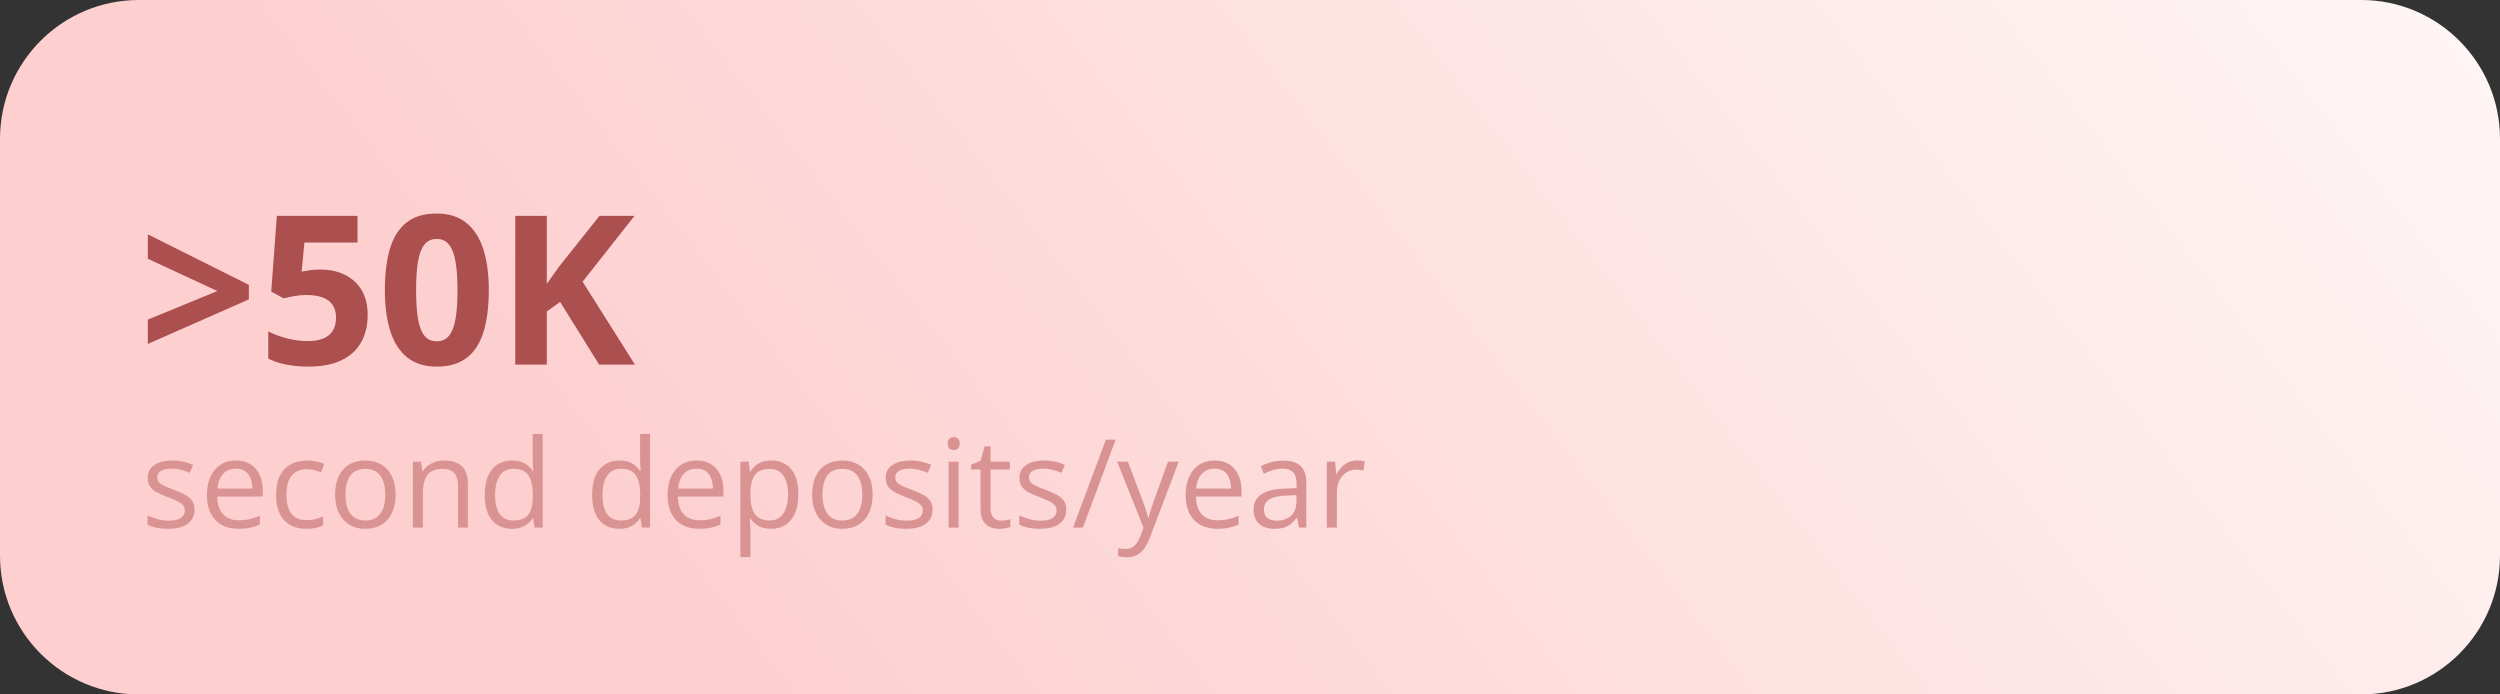 <?xml version="1.0" encoding="UTF-8"?> <svg xmlns="http://www.w3.org/2000/svg" width="288" height="80" viewBox="0 0 288 80" fill="none"><rect x="0" y="0" width="288" height="80" fill="#333333" stroke="none"/><g clip-path="url(#clip0_6099_1298)"><path d="M272 0H16C7.163 0 0 7.163 0 16V64C0 72.837 7.163 80 16 80H272C280.837 80 288 72.837 288 64V16C288 7.163 280.837 0 272 0Z" fill="url(#paint0_linear_6099_1298)"></path><path d="M17.031 36.82L25.047 33.527L17.031 29.812V27L28.668 32.812V34.488L17.031 39.621V36.82ZM36.93 31.055C37.977 31.055 38.906 31.254 39.719 31.652C40.539 32.051 41.184 32.637 41.652 33.41C42.121 34.184 42.355 35.137 42.355 36.27C42.355 37.504 42.098 38.57 41.582 39.469C41.074 40.359 40.313 41.043 39.297 41.52C38.289 41.996 37.031 42.234 35.523 42.234C34.625 42.234 33.777 42.156 32.98 42C32.191 41.852 31.5 41.621 30.906 41.309V38.18C31.5 38.492 32.211 38.758 33.039 38.977C33.875 39.188 34.66 39.293 35.395 39.293C36.113 39.293 36.719 39.199 37.211 39.012C37.703 38.816 38.074 38.52 38.324 38.121C38.582 37.715 38.711 37.199 38.711 36.574C38.711 35.738 38.43 35.098 37.867 34.652C37.305 34.207 36.441 33.984 35.277 33.984C34.832 33.984 34.367 34.027 33.883 34.113C33.406 34.199 33.008 34.285 32.688 34.371L31.246 33.598L31.891 24.867H41.184V27.938H35.066L34.75 31.301C35.016 31.246 35.305 31.191 35.617 31.137C35.93 31.082 36.367 31.055 36.93 31.055ZM56.312 33.434C56.312 34.816 56.203 36.051 55.984 37.137C55.773 38.223 55.43 39.145 54.953 39.902C54.484 40.66 53.867 41.238 53.102 41.637C52.336 42.035 51.406 42.234 50.312 42.234C48.938 42.234 47.809 41.887 46.926 41.191C46.043 40.488 45.391 39.48 44.969 38.168C44.547 36.848 44.336 35.27 44.336 33.434C44.336 31.582 44.527 30 44.91 28.688C45.301 27.367 45.934 26.355 46.809 25.652C47.684 24.949 48.852 24.598 50.312 24.598C51.68 24.598 52.805 24.949 53.688 25.652C54.578 26.348 55.238 27.355 55.668 28.676C56.098 29.988 56.312 31.574 56.312 33.434ZM47.934 33.434C47.934 34.738 48.004 35.828 48.145 36.703C48.293 37.57 48.539 38.223 48.883 38.66C49.227 39.098 49.703 39.316 50.312 39.316C50.914 39.316 51.387 39.102 51.73 38.672C52.082 38.234 52.332 37.582 52.48 36.715C52.629 35.84 52.703 34.746 52.703 33.434C52.703 32.129 52.629 31.039 52.48 30.164C52.332 29.289 52.082 28.633 51.73 28.195C51.387 27.75 50.914 27.527 50.312 27.527C49.703 27.527 49.227 27.75 48.883 28.195C48.539 28.633 48.293 29.289 48.145 30.164C48.004 31.039 47.934 32.129 47.934 33.434ZM73.141 42H69.016L64.527 34.781L62.992 35.883V42H59.359V24.867H62.992V32.707C63.234 32.371 63.473 32.035 63.707 31.699C63.941 31.363 64.18 31.027 64.422 30.691L69.062 24.867H73.094L67.117 32.449L73.141 42Z" fill="#AB4F4F"></path><path d="M156.302 53.048C156.454 53.048 156.613 53.058 156.78 53.076C156.946 53.09 157.094 53.111 157.223 53.138L157.078 54.205C156.953 54.173 156.814 54.148 156.662 54.129C156.51 54.111 156.366 54.101 156.232 54.101C155.928 54.101 155.639 54.164 155.366 54.288C155.099 54.408 154.863 54.584 154.66 54.815C154.457 55.041 154.297 55.316 154.182 55.639C154.066 55.958 154.009 56.314 154.009 56.706V60.78H152.852V53.187H153.808L153.932 54.586H153.981C154.138 54.305 154.327 54.048 154.549 53.817C154.771 53.582 155.027 53.395 155.318 53.256C155.613 53.118 155.941 53.048 156.302 53.048Z" fill="#DA9393"></path><path d="M147.812 53.062C148.717 53.062 149.389 53.265 149.828 53.672C150.267 54.078 150.486 54.727 150.486 55.618V60.78H149.648L149.426 59.657H149.371C149.158 59.934 148.936 60.168 148.705 60.357C148.475 60.542 148.207 60.683 147.902 60.78C147.602 60.872 147.232 60.918 146.793 60.918C146.331 60.918 145.92 60.837 145.56 60.676C145.205 60.514 144.923 60.269 144.715 59.941C144.512 59.614 144.41 59.198 144.41 58.694C144.41 57.937 144.71 57.355 145.311 56.949C145.911 56.542 146.826 56.32 148.054 56.283L149.364 56.228V55.764C149.364 55.108 149.223 54.648 148.941 54.385C148.659 54.122 148.262 53.99 147.749 53.99C147.352 53.99 146.973 54.048 146.613 54.164C146.253 54.279 145.911 54.415 145.588 54.572L145.235 53.699C145.576 53.524 145.969 53.374 146.412 53.249C146.856 53.124 147.322 53.062 147.812 53.062ZM149.35 57.039L148.193 57.087C147.246 57.124 146.579 57.279 146.191 57.551C145.803 57.824 145.609 58.209 145.609 58.708C145.609 59.142 145.74 59.463 146.004 59.671C146.267 59.879 146.616 59.983 147.05 59.983C147.724 59.983 148.276 59.796 148.705 59.422C149.135 59.048 149.35 58.487 149.35 57.738V57.039Z" fill="#DA9393"></path><path d="M139.928 53.048C140.575 53.048 141.129 53.191 141.591 53.478C142.053 53.764 142.406 54.166 142.651 54.683C142.896 55.196 143.018 55.796 143.018 56.485V57.198H137.774C137.787 58.09 138.009 58.769 138.439 59.235C138.868 59.702 139.473 59.935 140.254 59.935C140.734 59.935 141.159 59.891 141.529 59.803C141.898 59.715 142.281 59.586 142.679 59.415V60.427C142.295 60.597 141.914 60.722 141.535 60.801C141.161 60.879 140.718 60.919 140.205 60.919C139.476 60.919 138.838 60.771 138.293 60.475C137.753 60.175 137.333 59.736 137.032 59.159C136.732 58.581 136.582 57.875 136.582 57.039C136.582 56.221 136.718 55.515 136.991 54.919C137.268 54.319 137.656 53.857 138.155 53.533C138.658 53.21 139.249 53.048 139.928 53.048ZM139.914 53.99C139.3 53.99 138.811 54.191 138.446 54.593C138.081 54.995 137.864 55.556 137.794 56.277H141.813C141.808 55.824 141.736 55.427 141.598 55.085C141.464 54.739 141.258 54.471 140.981 54.282C140.704 54.087 140.349 53.99 139.914 53.99Z" fill="#DA9393"></path><path d="M128.695 53.187H129.928L131.605 57.593C131.702 57.852 131.792 58.101 131.875 58.341C131.958 58.577 132.032 58.803 132.097 59.02C132.162 59.237 132.212 59.447 132.249 59.651H132.298C132.362 59.42 132.455 59.117 132.575 58.743C132.695 58.364 132.824 57.979 132.963 57.586L134.549 53.187H135.79L132.485 61.895C132.309 62.362 132.104 62.768 131.868 63.115C131.637 63.461 131.356 63.727 131.023 63.911C130.691 64.101 130.289 64.195 129.818 64.195C129.601 64.195 129.409 64.182 129.243 64.154C129.076 64.131 128.933 64.103 128.813 64.071V63.149C128.915 63.172 129.037 63.193 129.18 63.212C129.328 63.23 129.48 63.239 129.638 63.239C129.924 63.239 130.171 63.184 130.379 63.073C130.591 62.967 130.774 62.81 130.926 62.602C131.079 62.394 131.21 62.147 131.321 61.861L131.737 60.794L128.695 53.187Z" fill="#DA9393"></path><path d="M128.522 50.651L124.753 60.78H123.617L127.393 50.651H128.522Z" fill="#DA9393"></path><path d="M122.836 58.702C122.836 59.187 122.714 59.595 122.469 59.928C122.229 60.256 121.883 60.503 121.43 60.669C120.982 60.835 120.446 60.919 119.823 60.919C119.292 60.919 118.832 60.877 118.444 60.794C118.056 60.711 117.717 60.593 117.426 60.44V59.38C117.735 59.533 118.105 59.671 118.534 59.796C118.964 59.921 119.403 59.983 119.851 59.983C120.506 59.983 120.982 59.877 121.278 59.664C121.573 59.452 121.721 59.163 121.721 58.798C121.721 58.591 121.661 58.408 121.541 58.251C121.426 58.09 121.229 57.935 120.952 57.787C120.675 57.635 120.292 57.468 119.802 57.288C119.317 57.103 118.897 56.921 118.541 56.741C118.19 56.556 117.918 56.332 117.724 56.069C117.534 55.806 117.44 55.464 117.44 55.044C117.44 54.402 117.698 53.91 118.216 53.568C118.737 53.221 119.421 53.048 120.266 53.048C120.723 53.048 121.151 53.094 121.548 53.187C121.95 53.275 122.324 53.395 122.67 53.547L122.282 54.469C121.968 54.335 121.633 54.221 121.278 54.129C120.922 54.037 120.56 53.99 120.19 53.99C119.659 53.99 119.25 54.078 118.964 54.254C118.682 54.429 118.541 54.669 118.541 54.974C118.541 55.21 118.606 55.404 118.735 55.556C118.869 55.709 119.082 55.852 119.373 55.986C119.663 56.12 120.047 56.277 120.523 56.457C120.998 56.632 121.409 56.815 121.756 57.004C122.102 57.189 122.368 57.415 122.552 57.683C122.742 57.946 122.836 58.286 122.836 58.702Z" fill="#DA9393"></path><path d="M115.318 59.976C115.508 59.976 115.702 59.96 115.9 59.928C116.099 59.895 116.26 59.856 116.385 59.81V60.704C116.251 60.764 116.064 60.815 115.824 60.856C115.588 60.898 115.357 60.919 115.131 60.919C114.729 60.919 114.364 60.849 114.037 60.711C113.709 60.568 113.445 60.327 113.247 59.99C113.053 59.653 112.956 59.187 112.956 58.591V54.088H111.875V53.526L112.963 53.076L113.42 51.427H114.113V53.187H116.337V54.088H114.113V58.556C114.113 59.032 114.221 59.387 114.438 59.623C114.66 59.858 114.953 59.976 115.318 59.976Z" fill="#DA9393"></path><path d="M110.43 53.187V60.78H109.28V53.187H110.43ZM109.869 50.346C110.058 50.346 110.22 50.408 110.354 50.533C110.492 50.653 110.561 50.843 110.561 51.101C110.561 51.355 110.492 51.545 110.354 51.669C110.22 51.794 110.058 51.856 109.869 51.856C109.67 51.856 109.504 51.794 109.37 51.669C109.24 51.545 109.176 51.355 109.176 51.101C109.176 50.843 109.24 50.653 109.37 50.533C109.504 50.408 109.67 50.346 109.869 50.346Z" fill="#DA9393"></path><path d="M107.43 58.702C107.43 59.187 107.308 59.595 107.063 59.928C106.823 60.256 106.476 60.503 106.024 60.669C105.576 60.835 105.04 60.919 104.417 60.919C103.885 60.919 103.426 60.877 103.038 60.794C102.65 60.711 102.311 60.593 102.02 60.44V59.38C102.329 59.533 102.698 59.671 103.128 59.796C103.558 59.921 103.996 59.983 104.444 59.983C105.1 59.983 105.576 59.877 105.871 59.664C106.167 59.452 106.315 59.163 106.315 58.798C106.315 58.591 106.255 58.408 106.135 58.251C106.019 58.09 105.823 57.935 105.546 57.787C105.269 57.635 104.885 57.468 104.396 57.288C103.911 57.103 103.491 56.921 103.135 56.741C102.784 56.556 102.511 56.332 102.317 56.069C102.128 55.806 102.033 55.464 102.033 55.044C102.033 54.402 102.292 53.91 102.809 53.568C103.331 53.221 104.015 53.048 104.86 53.048C105.317 53.048 105.744 53.094 106.142 53.187C106.543 53.275 106.918 53.395 107.264 53.547L106.876 54.469C106.562 54.335 106.227 54.221 105.871 54.129C105.516 54.037 105.153 53.99 104.784 53.99C104.253 53.99 103.844 54.078 103.558 54.254C103.276 54.429 103.135 54.669 103.135 54.974C103.135 55.21 103.2 55.404 103.329 55.556C103.463 55.709 103.675 55.852 103.966 55.986C104.257 56.12 104.641 56.277 105.116 56.457C105.592 56.632 106.003 56.815 106.349 57.004C106.696 57.189 106.961 57.415 107.146 57.683C107.336 57.946 107.43 58.286 107.43 58.702Z" fill="#DA9393"></path><path d="M100.528 56.969C100.528 57.593 100.447 58.15 100.286 58.639C100.124 59.129 99.891 59.542 99.586 59.879C99.281 60.216 98.912 60.475 98.477 60.655C98.048 60.831 97.561 60.919 97.016 60.919C96.508 60.919 96.041 60.831 95.616 60.655C95.196 60.475 94.831 60.216 94.522 59.879C94.217 59.542 93.979 59.129 93.808 58.639C93.642 58.15 93.559 57.593 93.559 56.969C93.559 56.138 93.7 55.431 93.981 54.85C94.263 54.263 94.665 53.817 95.187 53.513C95.713 53.203 96.339 53.048 97.064 53.048C97.757 53.048 98.362 53.203 98.879 53.513C99.401 53.822 99.805 54.27 100.092 54.856C100.383 55.438 100.528 56.143 100.528 56.969ZM94.75 56.969C94.75 57.579 94.831 58.108 94.993 58.556C95.154 59.004 95.404 59.35 95.741 59.595C96.078 59.84 96.512 59.962 97.043 59.962C97.57 59.962 98.002 59.84 98.339 59.595C98.681 59.35 98.932 59.004 99.094 58.556C99.256 58.108 99.337 57.579 99.337 56.969C99.337 56.364 99.256 55.843 99.094 55.404C98.932 54.96 98.683 54.619 98.346 54.379C98.009 54.138 97.572 54.018 97.036 54.018C96.247 54.018 95.667 54.279 95.297 54.801C94.933 55.323 94.75 56.046 94.75 56.969Z" fill="#DA9393"></path><path d="M88.861 53.048C89.808 53.048 90.563 53.374 91.126 54.025C91.69 54.676 91.972 55.656 91.972 56.963C91.972 57.826 91.842 58.551 91.584 59.138C91.325 59.724 90.96 60.168 90.489 60.468C90.022 60.768 89.471 60.919 88.833 60.919C88.431 60.919 88.078 60.865 87.773 60.759C87.468 60.653 87.207 60.51 86.99 60.33C86.773 60.15 86.593 59.953 86.45 59.741H86.367C86.381 59.921 86.397 60.138 86.415 60.392C86.438 60.646 86.45 60.868 86.45 61.057V64.175H85.293V53.187H86.242L86.394 54.309H86.45C86.598 54.078 86.778 53.868 86.99 53.679C87.203 53.485 87.461 53.332 87.766 53.221C88.076 53.106 88.441 53.048 88.861 53.048ZM88.66 54.018C88.133 54.018 87.709 54.12 87.385 54.323C87.067 54.526 86.833 54.831 86.686 55.238C86.538 55.639 86.459 56.145 86.45 56.755V56.977C86.45 57.618 86.519 58.161 86.658 58.605C86.801 59.048 87.034 59.385 87.358 59.616C87.685 59.847 88.124 59.962 88.674 59.962C89.145 59.962 89.537 59.835 89.852 59.581C90.166 59.327 90.399 58.974 90.551 58.521C90.708 58.064 90.787 57.54 90.787 56.949C90.787 56.053 90.611 55.342 90.26 54.815C89.914 54.284 89.38 54.018 88.66 54.018Z" fill="#DA9393"></path><path d="M80.249 53.048C80.895 53.048 81.449 53.191 81.911 53.478C82.373 53.764 82.726 54.166 82.971 54.683C83.216 55.196 83.338 55.796 83.338 56.485V57.198H78.094C78.108 58.09 78.329 58.769 78.759 59.235C79.189 59.702 79.794 59.935 80.574 59.935C81.055 59.935 81.479 59.891 81.849 59.803C82.218 59.715 82.602 59.586 82.999 59.415V60.427C82.616 60.597 82.234 60.722 81.856 60.801C81.482 60.879 81.038 60.919 80.526 60.919C79.796 60.919 79.159 60.771 78.614 60.475C78.073 60.175 77.653 59.736 77.353 59.159C77.052 58.581 76.902 57.875 76.902 57.039C76.902 56.221 77.039 55.515 77.311 54.919C77.588 54.319 77.976 53.857 78.475 53.533C78.978 53.21 79.57 53.048 80.249 53.048ZM80.235 53.99C79.62 53.99 79.131 54.191 78.766 54.593C78.401 54.995 78.184 55.556 78.115 56.277H82.133C82.128 55.824 82.057 55.427 81.918 55.085C81.784 54.739 81.579 54.471 81.302 54.282C81.025 54.087 80.669 53.99 80.235 53.99Z" fill="#DA9393"></path><path d="M71.339 60.918C70.379 60.918 69.617 60.59 69.053 59.935C68.494 59.279 68.215 58.304 68.215 57.011C68.215 55.704 68.501 54.718 69.074 54.053C69.647 53.383 70.409 53.048 71.36 53.048C71.762 53.048 72.113 53.101 72.413 53.208C72.713 53.314 72.972 53.457 73.189 53.637C73.406 53.813 73.589 54.014 73.736 54.24H73.82C73.801 54.097 73.783 53.9 73.764 53.651C73.746 53.402 73.736 53.198 73.736 53.041V50H74.886V60.78H73.958L73.785 59.699H73.736C73.593 59.925 73.411 60.131 73.189 60.316C72.972 60.5 72.711 60.648 72.406 60.759C72.106 60.865 71.75 60.918 71.339 60.918ZM71.519 59.962C72.332 59.962 72.907 59.731 73.245 59.27C73.582 58.808 73.75 58.122 73.75 57.212V57.004C73.75 56.039 73.589 55.298 73.265 54.78C72.947 54.263 72.365 54.004 71.519 54.004C70.813 54.004 70.284 54.277 69.933 54.822C69.582 55.362 69.406 56.101 69.406 57.039C69.406 57.972 69.58 58.692 69.926 59.2C70.277 59.708 70.808 59.962 71.519 59.962Z" fill="#DA9393"></path><path d="M58.968 60.918C58.008 60.918 57.245 60.59 56.682 59.935C56.123 59.279 55.844 58.304 55.844 57.011C55.844 55.704 56.13 54.718 56.703 54.053C57.276 53.383 58.038 53.048 58.989 53.048C59.391 53.048 59.742 53.101 60.042 53.208C60.342 53.314 60.601 53.457 60.818 53.637C61.035 53.813 61.218 54.014 61.365 54.24H61.448C61.43 54.097 61.411 53.9 61.393 53.651C61.374 53.402 61.365 53.198 61.365 53.041V50H62.515V60.78H61.587L61.414 59.699H61.365C61.222 59.925 61.04 60.131 60.818 60.316C60.601 60.5 60.34 60.648 60.035 60.759C59.735 60.865 59.379 60.918 58.968 60.918ZM59.148 59.962C59.961 59.962 60.536 59.731 60.873 59.27C61.211 58.808 61.379 58.122 61.379 57.212V57.004C61.379 56.039 61.218 55.298 60.894 54.78C60.575 54.263 59.994 54.004 59.148 54.004C58.442 54.004 57.913 54.277 57.562 54.822C57.211 55.362 57.035 56.101 57.035 57.039C57.035 57.972 57.209 58.692 57.555 59.2C57.906 59.708 58.437 59.962 59.148 59.962Z" fill="#DA9393"></path><path d="M51.162 53.048C52.063 53.048 52.744 53.27 53.206 53.713C53.668 54.152 53.898 54.859 53.898 55.833V60.78H52.762V55.91C52.762 55.277 52.617 54.803 52.326 54.489C52.039 54.175 51.599 54.018 51.003 54.018C50.162 54.018 49.571 54.256 49.229 54.732C48.887 55.208 48.716 55.898 48.716 56.803V60.78H47.566V53.187H48.495L48.668 54.282H48.73C48.892 54.014 49.097 53.79 49.347 53.609C49.596 53.425 49.876 53.286 50.185 53.194C50.495 53.097 50.82 53.048 51.162 53.048Z" fill="#DA9393"></path><path d="M45.575 56.969C45.575 57.593 45.494 58.15 45.333 58.639C45.171 59.129 44.938 59.542 44.633 59.879C44.328 60.216 43.958 60.475 43.524 60.655C43.095 60.831 42.608 60.919 42.062 60.919C41.554 60.919 41.088 60.831 40.663 60.655C40.243 60.475 39.878 60.216 39.568 59.879C39.264 59.542 39.026 59.129 38.855 58.639C38.689 58.15 38.605 57.593 38.605 56.969C38.605 56.138 38.746 55.431 39.028 54.85C39.31 54.263 39.712 53.817 40.233 53.513C40.76 53.203 41.386 53.048 42.111 53.048C42.804 53.048 43.409 53.203 43.926 53.513C44.448 53.822 44.852 54.27 45.139 54.856C45.429 55.438 45.575 56.143 45.575 56.969ZM39.797 56.969C39.797 57.579 39.878 58.108 40.039 58.556C40.201 59.004 40.451 59.35 40.788 59.595C41.125 59.84 41.559 59.962 42.09 59.962C42.617 59.962 43.049 59.84 43.386 59.595C43.727 59.35 43.979 59.004 44.141 58.556C44.303 58.108 44.383 57.579 44.383 56.969C44.383 56.364 44.303 55.843 44.141 55.404C43.979 54.96 43.73 54.619 43.393 54.379C43.056 54.138 42.619 54.018 42.083 54.018C41.294 54.018 40.714 54.279 40.344 54.801C39.98 55.323 39.797 56.046 39.797 56.969Z" fill="#DA9393"></path><path d="M35.269 60.919C34.585 60.919 33.982 60.778 33.461 60.496C32.939 60.214 32.532 59.785 32.241 59.207C31.95 58.63 31.805 57.903 31.805 57.025C31.805 56.106 31.957 55.355 32.262 54.773C32.571 54.187 32.996 53.753 33.537 53.471C34.077 53.189 34.691 53.048 35.38 53.048C35.758 53.048 36.123 53.088 36.474 53.166C36.83 53.24 37.121 53.335 37.347 53.45L37.001 54.413C36.77 54.321 36.502 54.238 36.197 54.164C35.897 54.09 35.615 54.053 35.352 54.053C34.825 54.053 34.386 54.166 34.035 54.392C33.689 54.619 33.428 54.951 33.253 55.39C33.082 55.829 32.996 56.369 32.996 57.011C32.996 57.625 33.079 58.15 33.246 58.584C33.417 59.018 33.668 59.35 34.001 59.581C34.338 59.808 34.758 59.921 35.262 59.921C35.663 59.921 36.026 59.879 36.349 59.796C36.673 59.708 36.966 59.607 37.229 59.491V60.517C36.975 60.646 36.691 60.745 36.377 60.815C36.068 60.884 35.698 60.919 35.269 60.919Z" fill="#DA9393"></path><path d="M27.182 53.048C27.829 53.048 28.383 53.191 28.845 53.478C29.307 53.764 29.66 54.166 29.905 54.683C30.15 55.196 30.272 55.796 30.272 56.485V57.198H25.027C25.041 58.09 25.263 58.769 25.693 59.235C26.122 59.702 26.727 59.935 27.508 59.935C27.988 59.935 28.413 59.891 28.782 59.803C29.152 59.715 29.535 59.586 29.933 59.415V60.427C29.549 60.597 29.168 60.722 28.789 60.801C28.415 60.879 27.972 60.919 27.459 60.919C26.73 60.919 26.092 60.771 25.547 60.475C25.007 60.175 24.587 59.736 24.286 59.159C23.986 58.581 23.836 57.875 23.836 57.039C23.836 56.221 23.972 55.515 24.245 54.919C24.522 54.319 24.91 53.857 25.409 53.533C25.912 53.21 26.503 53.048 27.182 53.048ZM27.168 53.99C26.554 53.99 26.064 54.191 25.7 54.593C25.335 54.995 25.118 55.556 25.048 56.277H29.067C29.062 55.824 28.99 55.427 28.852 55.085C28.718 54.739 28.512 54.471 28.235 54.282C27.958 54.087 27.602 53.99 27.168 53.99Z" fill="#DA9393"></path><path d="M22.411 58.702C22.411 59.187 22.288 59.595 22.044 59.928C21.803 60.256 21.457 60.503 21.004 60.669C20.556 60.835 20.021 60.919 19.397 60.919C18.866 60.919 18.406 60.877 18.018 60.794C17.63 60.711 17.291 60.593 17 60.44V59.38C17.309 59.533 17.679 59.671 18.108 59.796C18.538 59.921 18.977 59.983 19.425 59.983C20.081 59.983 20.556 59.877 20.852 59.664C21.148 59.452 21.295 59.163 21.295 58.798C21.295 58.591 21.235 58.408 21.115 58.251C21 58.09 20.803 57.935 20.526 57.787C20.249 57.635 19.866 57.468 19.376 57.288C18.891 57.103 18.471 56.921 18.115 56.741C17.764 56.556 17.492 56.332 17.298 56.069C17.108 55.806 17.014 55.464 17.014 55.044C17.014 54.402 17.273 53.91 17.79 53.568C18.312 53.221 18.995 53.048 19.84 53.048C20.298 53.048 20.725 53.094 21.122 53.187C21.524 53.275 21.898 53.395 22.244 53.547L21.857 54.469C21.542 54.335 21.208 54.221 20.852 54.129C20.496 54.037 20.134 53.99 19.764 53.99C19.233 53.99 18.824 54.078 18.538 54.254C18.256 54.429 18.115 54.669 18.115 54.974C18.115 55.21 18.18 55.404 18.309 55.556C18.443 55.709 18.656 55.852 18.947 55.986C19.238 56.12 19.621 56.277 20.097 56.457C20.573 56.632 20.984 56.815 21.33 57.004C21.676 57.189 21.942 57.415 22.127 57.683C22.316 57.946 22.411 58.286 22.411 58.702Z" fill="#DA9393"></path></g><defs><linearGradient id="paint0_linear_6099_1298" x1="68.277" y1="63.033" x2="274.806" y2="-97.074" gradientUnits="userSpaceOnUse"><stop stop-color="#FDCFCF"></stop><stop offset="1" stop-color="white"></stop></linearGradient><clipPath id="clip0_6099_1298"><rect width="288" height="80" fill="white"></rect></clipPath></defs></svg> 